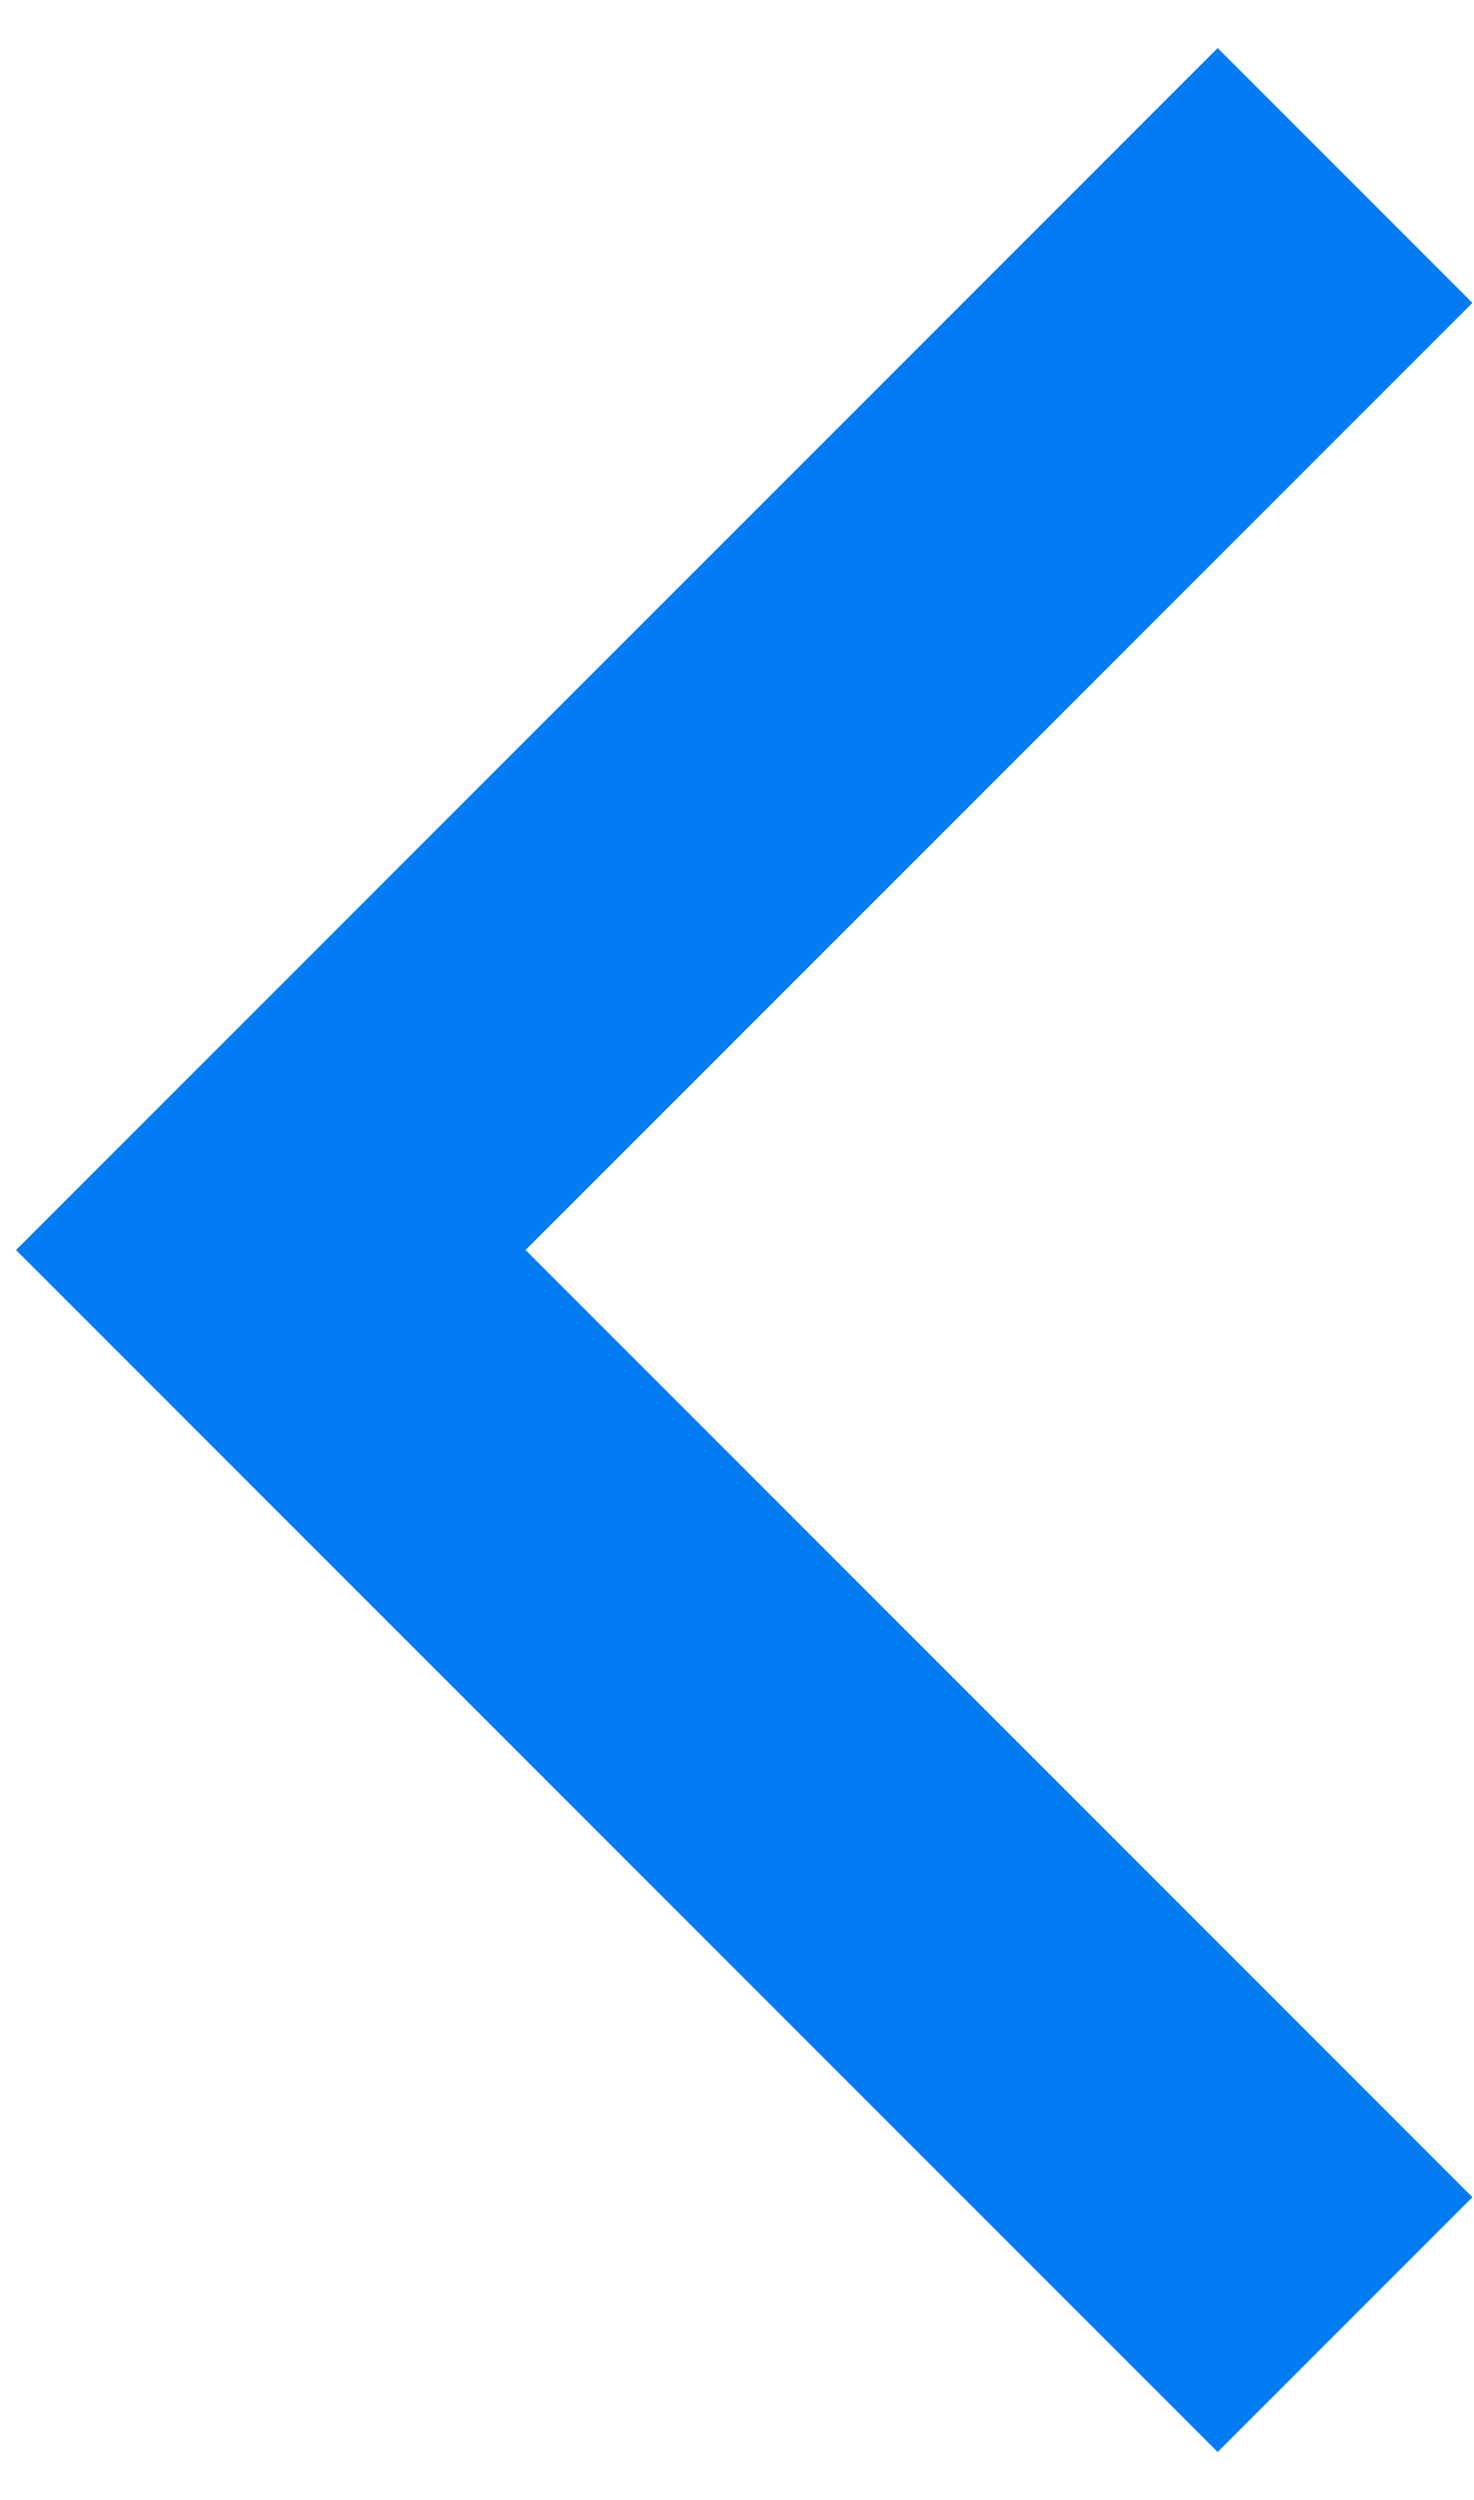 <svg width="23" height="39" viewBox="0 0 23 39" fill="none" xmlns="http://www.w3.org/2000/svg">
<path d="M22.975 4.725L8.2 19.5L22.975 34.275L19 38.25L0.25 19.5L19 0.75L22.975 4.725Z" fill="#027BF3"/>
</svg>
